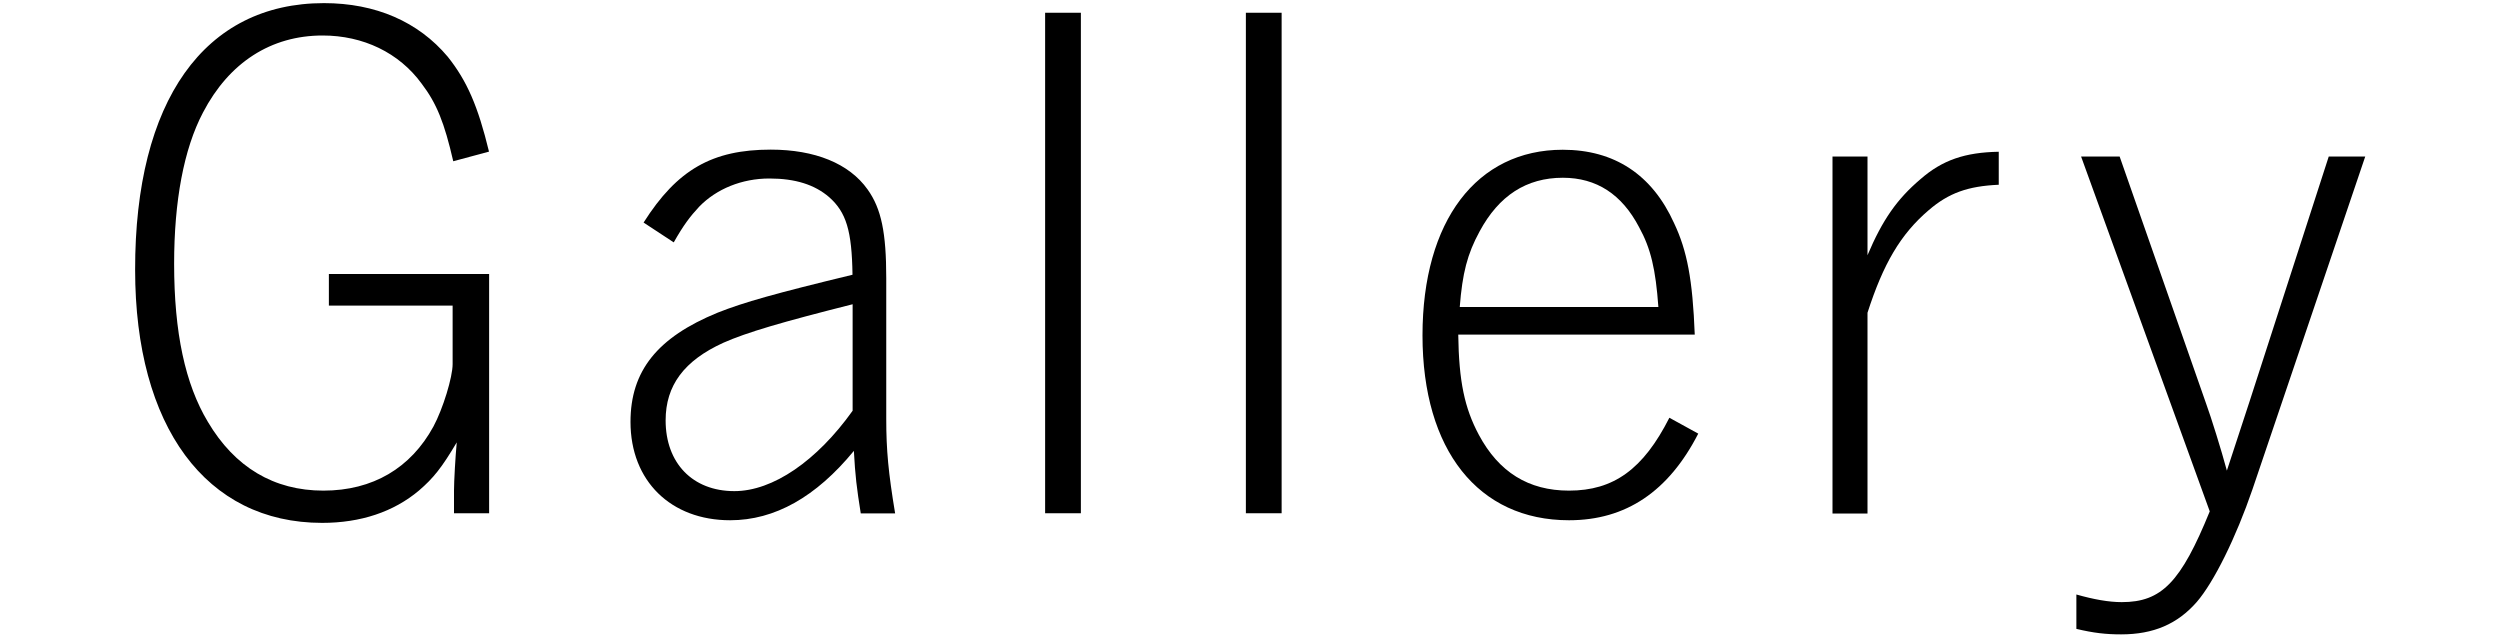 <?xml version="1.0" encoding="UTF-8"?>
<svg id="_レイヤー_1" data-name="レイヤー 1" xmlns="http://www.w3.org/2000/svg" version="1.1" viewBox="0 0 200 51">
  <defs>
    <style>
      .cls-1 {
        fill: #000;
        stroke-width: 0px;
      }
    </style>
  </defs>
  <path class="cls-1" d="M36.26,12.9c-.71-3.08-1.32-4.62-2.53-6.21-1.81-2.48-4.68-3.85-7.92-3.85-4.12,0-7.48,2.15-9.57,6.16-1.54,2.92-2.31,7.1-2.31,12.1,0,5.5.88,9.62,2.7,12.65,2.15,3.63,5.28,5.5,9.24,5.5s6.99-1.81,8.8-5.12c.77-1.43,1.54-3.96,1.54-5v-4.68h-9.9v-2.53h12.82v19.14h-2.81v-1.82c0-.71.11-2.7.22-3.85-1.21,2.04-1.87,2.86-3.02,3.85-2.03,1.71-4.67,2.59-7.75,2.59-9.29,0-14.96-7.7-14.96-20.24C10.79,8.06,16.35.25,25.92.25c4.12,0,7.54,1.48,9.9,4.29,1.54,1.93,2.42,3.96,3.3,7.59l-2.86.77Z"/>
  <path class="cls-1" d="M51.49,17.8c2.69-4.24,5.5-5.83,10.17-5.83,3.52,0,6.27,1.1,7.75,3.19,1.1,1.54,1.49,3.46,1.49,7.1v11.27c0,2.48.17,4.29.71,7.54h-2.75c-.33-2.09-.44-2.97-.55-5-3.03,3.69-6.33,5.55-9.9,5.55-4.73,0-7.97-3.13-7.97-7.87,0-4.07,2.14-6.76,6.98-8.74,2.09-.83,4.62-1.54,10.78-3.03-.05-3.52-.5-5-1.87-6.21-1.15-.99-2.69-1.49-4.78-1.49-2.2,0-4.23.83-5.61,2.25-.72.77-1.27,1.49-2.04,2.86l-2.42-1.59ZM68.21,24.34c-5.67,1.43-8.47,2.25-10.34,3.08-3.14,1.43-4.62,3.41-4.62,6.21,0,3.41,2.15,5.66,5.5,5.66,3.08,0,6.6-2.42,9.46-6.43v-8.53Z"/>
  <path class="cls-1" d="M86.47,41.06h-2.86V1.02h2.86v40.04Z"/>
  <path class="cls-1" d="M102.53,41.06h-2.86V1.02h2.86v40.04Z"/>
  <path class="cls-1" d="M116.66,26.76c.05,3.74.5,5.88,1.65,8.03,1.59,2.97,3.96,4.46,7.21,4.46,3.57,0,5.94-1.71,8.03-5.83l2.31,1.27c-2.37,4.62-5.78,6.93-10.34,6.93-7.26,0-11.72-5.61-11.72-14.79s4.35-14.85,11.22-14.85c4.12,0,7.15,1.98,8.91,5.88,1.04,2.2,1.48,4.51,1.65,8.91h-18.92ZM132.67,24.56c-.22-3.02-.6-4.67-1.54-6.38-1.38-2.64-3.41-3.96-6.1-3.96-2.92,0-5.12,1.43-6.66,4.29-.99,1.81-1.38,3.36-1.59,6.05h15.89Z"/>
  <path class="cls-1" d="M149.39,20.44c1.21-2.86,2.37-4.51,4.24-6.1,1.76-1.54,3.57-2.15,6.27-2.2v2.64c-2.47.11-4.01.66-5.61,2.04-2.25,1.92-3.63,4.29-4.89,8.2v16.06h-2.8V12.52h2.8v7.92Z"/>
  <path class="cls-1" d="M166.49,12.52h3.08l6.93,19.8c.38,1.04,1.21,3.69,1.65,5.33l1.82-5.55,6.33-19.58h2.92l-9.02,26.62c-1.32,3.85-3.08,7.42-4.46,9.02-1.54,1.76-3.46,2.59-6.05,2.59-1.21,0-2.2-.11-3.58-.44v-2.75c1.38.39,2.58.61,3.63.61,3.19,0,4.73-1.59,7.04-7.26l-10.29-28.38Z"/>
</svg>
